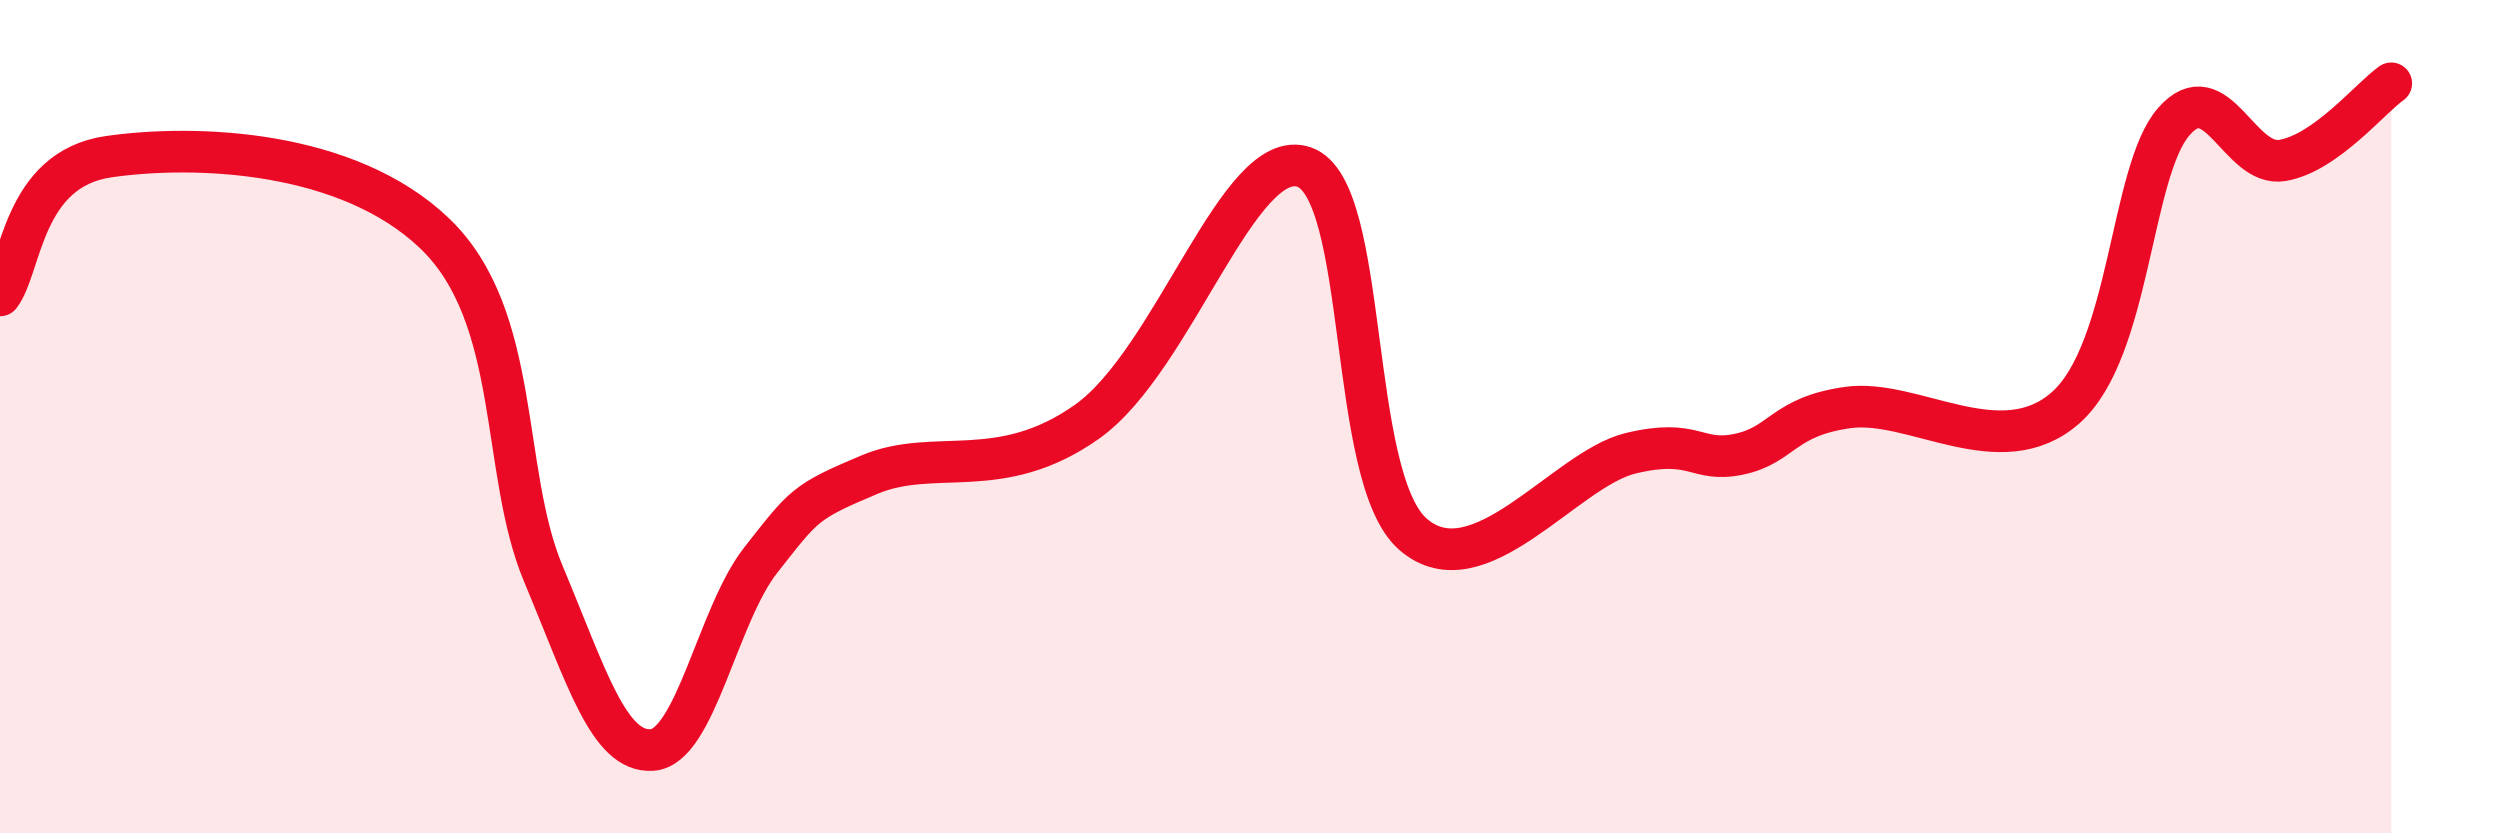 
    <svg width="60" height="20" viewBox="0 0 60 20" xmlns="http://www.w3.org/2000/svg">
      <path
        d="M 0,7.09 C 0.52,6.42 0.52,4.06 2.61,3.76 C 4.7,3.46 8.34,3.6 10.43,5.6 C 12.52,7.6 12,11.29 13.04,13.77 C 14.08,16.25 14.61,18.07 15.65,18 C 16.69,17.93 17.22,14.76 18.26,13.44 C 19.3,12.12 19.3,12.05 20.87,11.39 C 22.44,10.73 24,11.6 26.09,10.12 C 28.18,8.64 29.74,3.47 31.3,4.01 C 32.86,4.55 32.34,11.45 33.91,12.82 C 35.48,14.19 37.56,11.26 39.13,10.88 C 40.7,10.5 40.7,11.12 41.74,10.9 C 42.78,10.68 42.78,10 44.35,9.78 C 45.92,9.56 48.01,11.16 49.57,9.79 C 51.13,8.42 51.13,4.11 52.17,2.92 C 53.21,1.73 53.74,4.03 54.78,3.85 C 55.82,3.67 56.87,2.37 57.39,2L57.39 20L0 20Z"
        fill="#EB0A25"
        opacity="0.1"
        stroke-linecap="round"
        stroke-linejoin="round"
      />
      <path
        d="M 0,7.09 C 0.52,6.42 0.52,4.06 2.61,3.76 C 4.7,3.46 8.34,3.6 10.43,5.6 C 12.52,7.6 12,11.29 13.04,13.77 C 14.08,16.25 14.61,18.07 15.65,18 C 16.69,17.93 17.22,14.76 18.26,13.44 C 19.3,12.12 19.3,12.05 20.87,11.39 C 22.44,10.73 24,11.6 26.09,10.12 C 28.18,8.64 29.74,3.47 31.3,4.01 C 32.86,4.55 32.34,11.45 33.91,12.82 C 35.48,14.19 37.56,11.26 39.13,10.88 C 40.7,10.5 40.7,11.12 41.74,10.9 C 42.78,10.68 42.78,10 44.35,9.78 C 45.92,9.56 48.01,11.16 49.57,9.79 C 51.13,8.42 51.13,4.11 52.17,2.92 C 53.21,1.73 53.74,4.03 54.78,3.85 C 55.82,3.67 56.87,2.37 57.39,2"
        stroke="#EB0A25"
        stroke-width="1"
        fill="none"
        stroke-linecap="round"
        stroke-linejoin="round"
      />
    </svg>
  